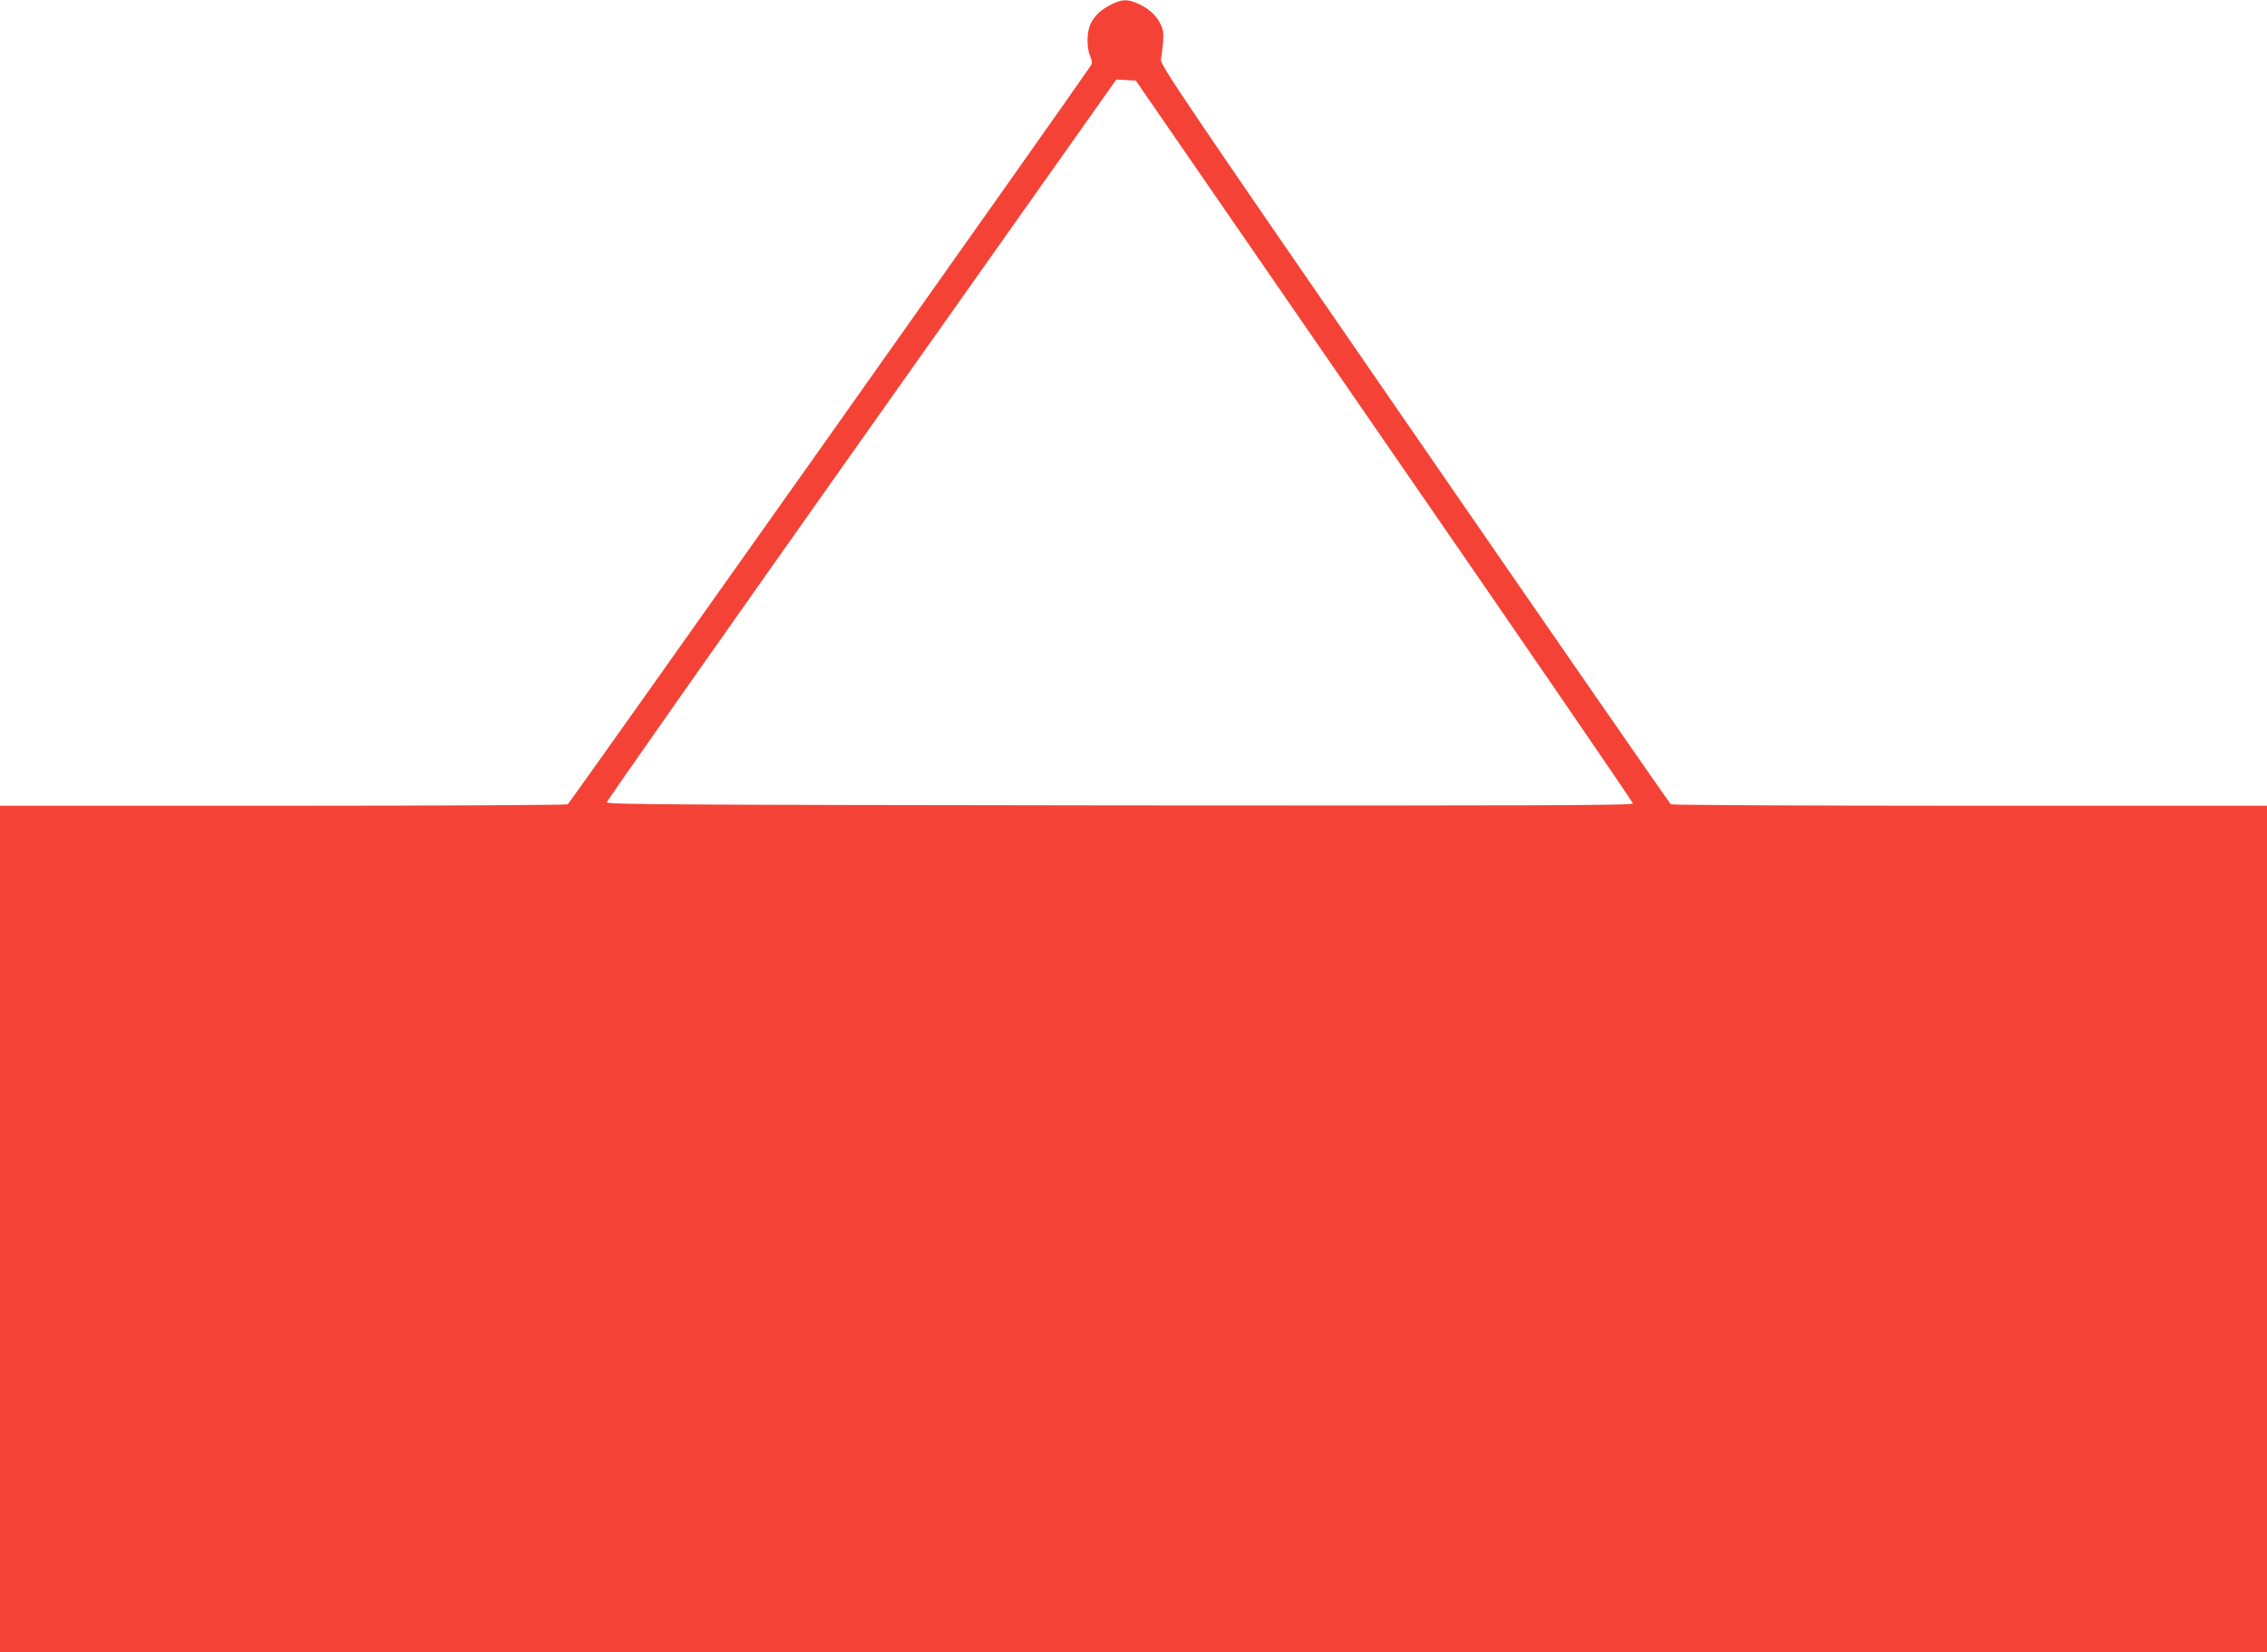 <?xml version="1.0" standalone="no"?>
<!DOCTYPE svg PUBLIC "-//W3C//DTD SVG 20010904//EN"
 "http://www.w3.org/TR/2001/REC-SVG-20010904/DTD/svg10.dtd">
<svg version="1.0" xmlns="http://www.w3.org/2000/svg"
 width="1280pt" height="933pt" viewBox="0 0 1280 933"
 preserveAspectRatio="xMidYMid meet">
<g transform="translate(0,933) scale(0.1,-0.1)"
fill="#f44336" stroke="none">
<path d="M6277 9306 c-60 -30 -93 -60 -118 -108 -23 -46 -25 -134 -4 -185 14
-33 14 -38 -2 -62 -49 -77 -2938 -4157 -2947 -4163 -6 -4 -730 -8 -1608 -8
l-1598 0 0 -2390 0 -2390 6400 0 6400 0 0 2390 0 2390 -1677 0 c-923 0 -1683
4 -1689 8 -6 4 -658 945 -1448 2091 -1322 1917 -1437 2087 -1431 2115 3 17 8
61 12 97 4 54 1 73 -16 106 -24 49 -70 89 -129 114 -57 25 -87 23 -145 -5z
m1539 -2466 c772 -1118 1404 -2040 1404 -2047 0 -11 -524 -13 -2897 -11 -2569
3 -2898 5 -2897 18 1 8 648 930 1439 2048 l1438 2033 55 -3 55 -3 1403 -2035z"/>
</g>
</svg>
